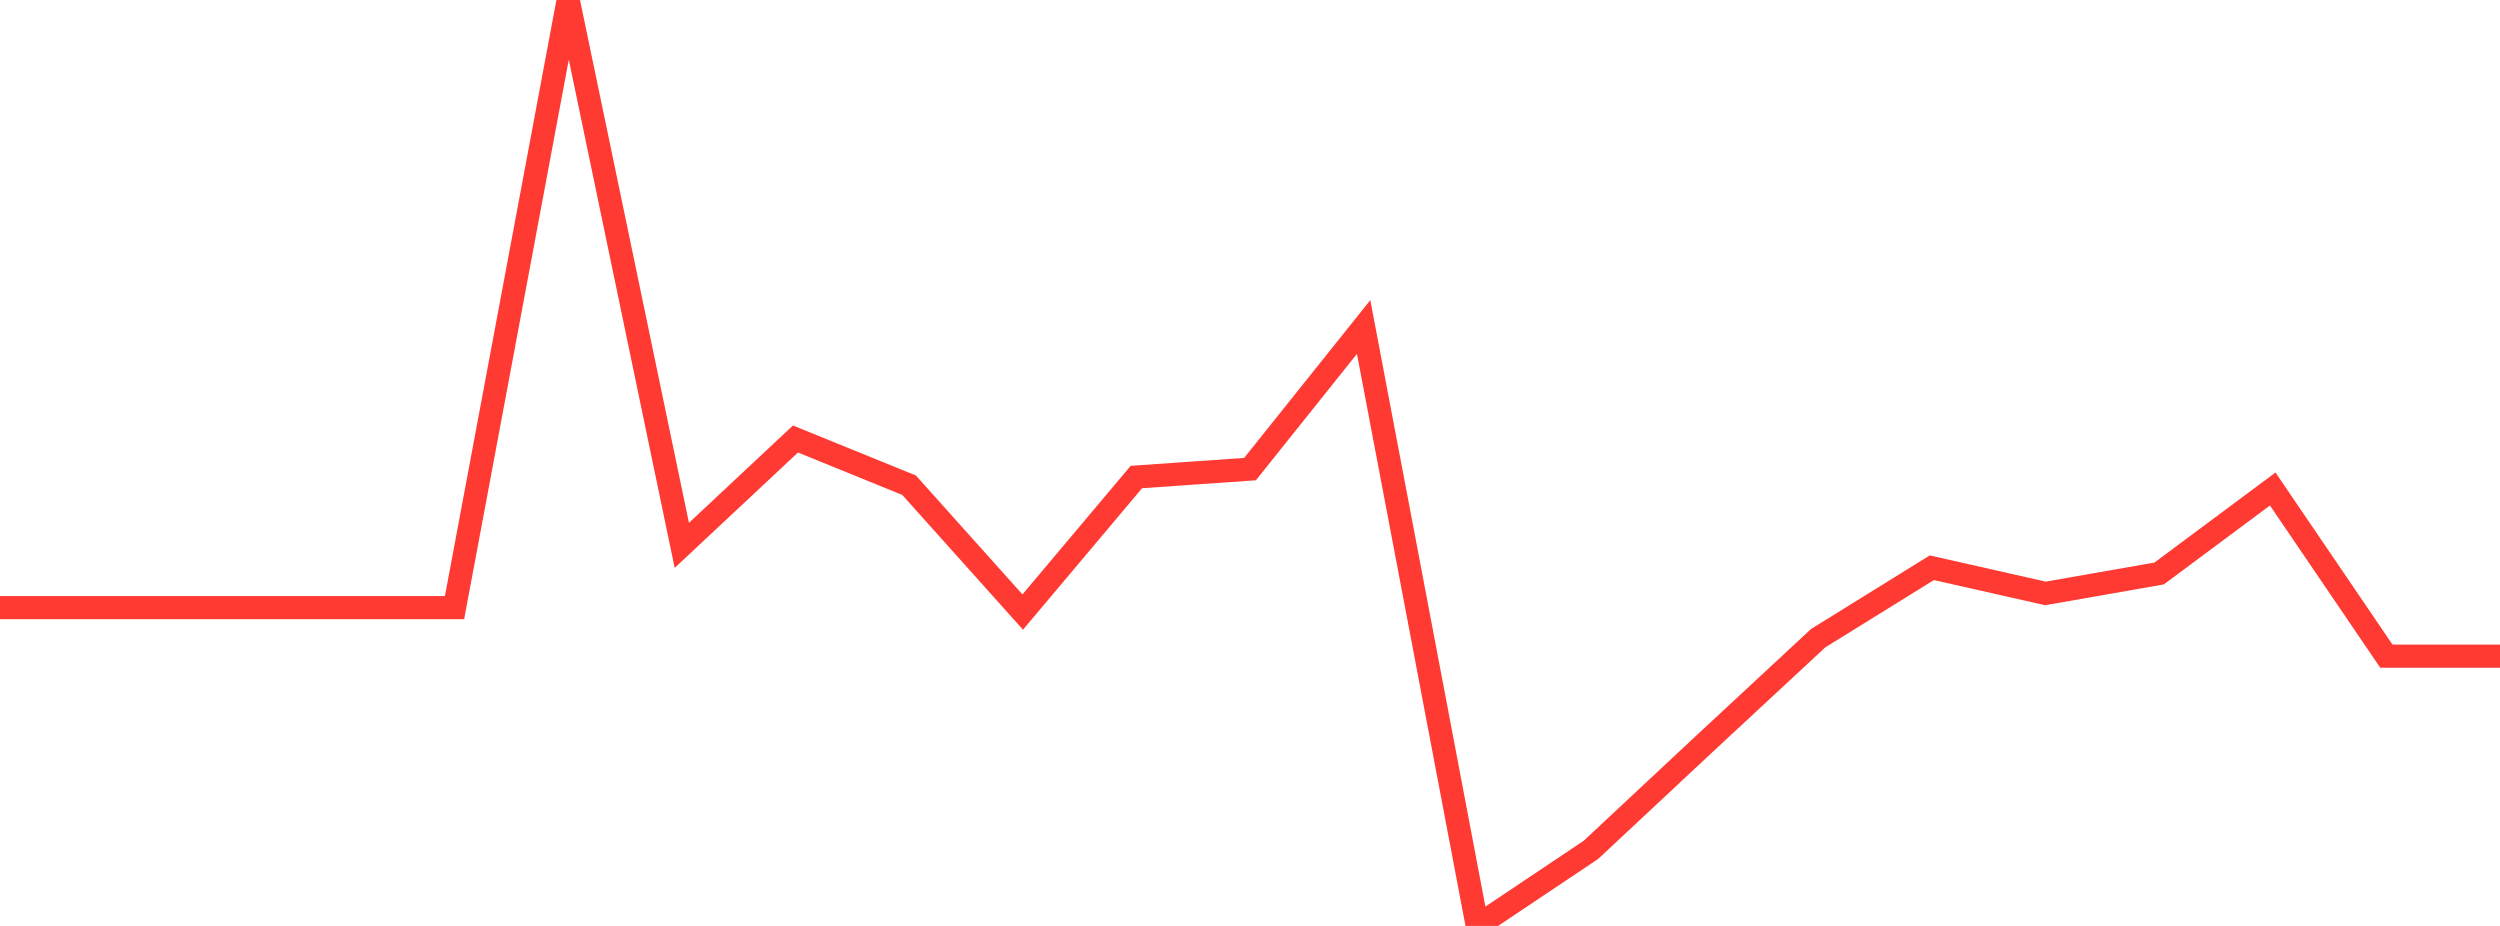 <?xml version="1.0" standalone="no"?>
<!DOCTYPE svg PUBLIC "-//W3C//DTD SVG 1.1//EN" "http://www.w3.org/Graphics/SVG/1.1/DTD/svg11.dtd">

<svg width="135" height="50" viewBox="0 0 135 50" preserveAspectRatio="none" 
  xmlns="http://www.w3.org/2000/svg"
  xmlns:xlink="http://www.w3.org/1999/xlink">


<polyline points="0.0, 32.811 6.136, 32.811 12.273, 32.811 18.409, 32.811 24.545, 32.811 30.682, 0.0 36.818, 29.45 42.955, 23.706 49.091, 26.202 55.227, 33.051 61.364, 25.759 67.5, 25.332 73.636, 17.659 79.773, 50.0 85.909, 45.893 92.045, 40.16 98.182, 34.461 104.318, 30.658 110.455, 32.045 116.591, 30.969 122.727, 26.406 128.864, 35.432 135.0, 35.432" fill="none" stroke="#ff3a33" stroke-width="1.25"/>

</svg>